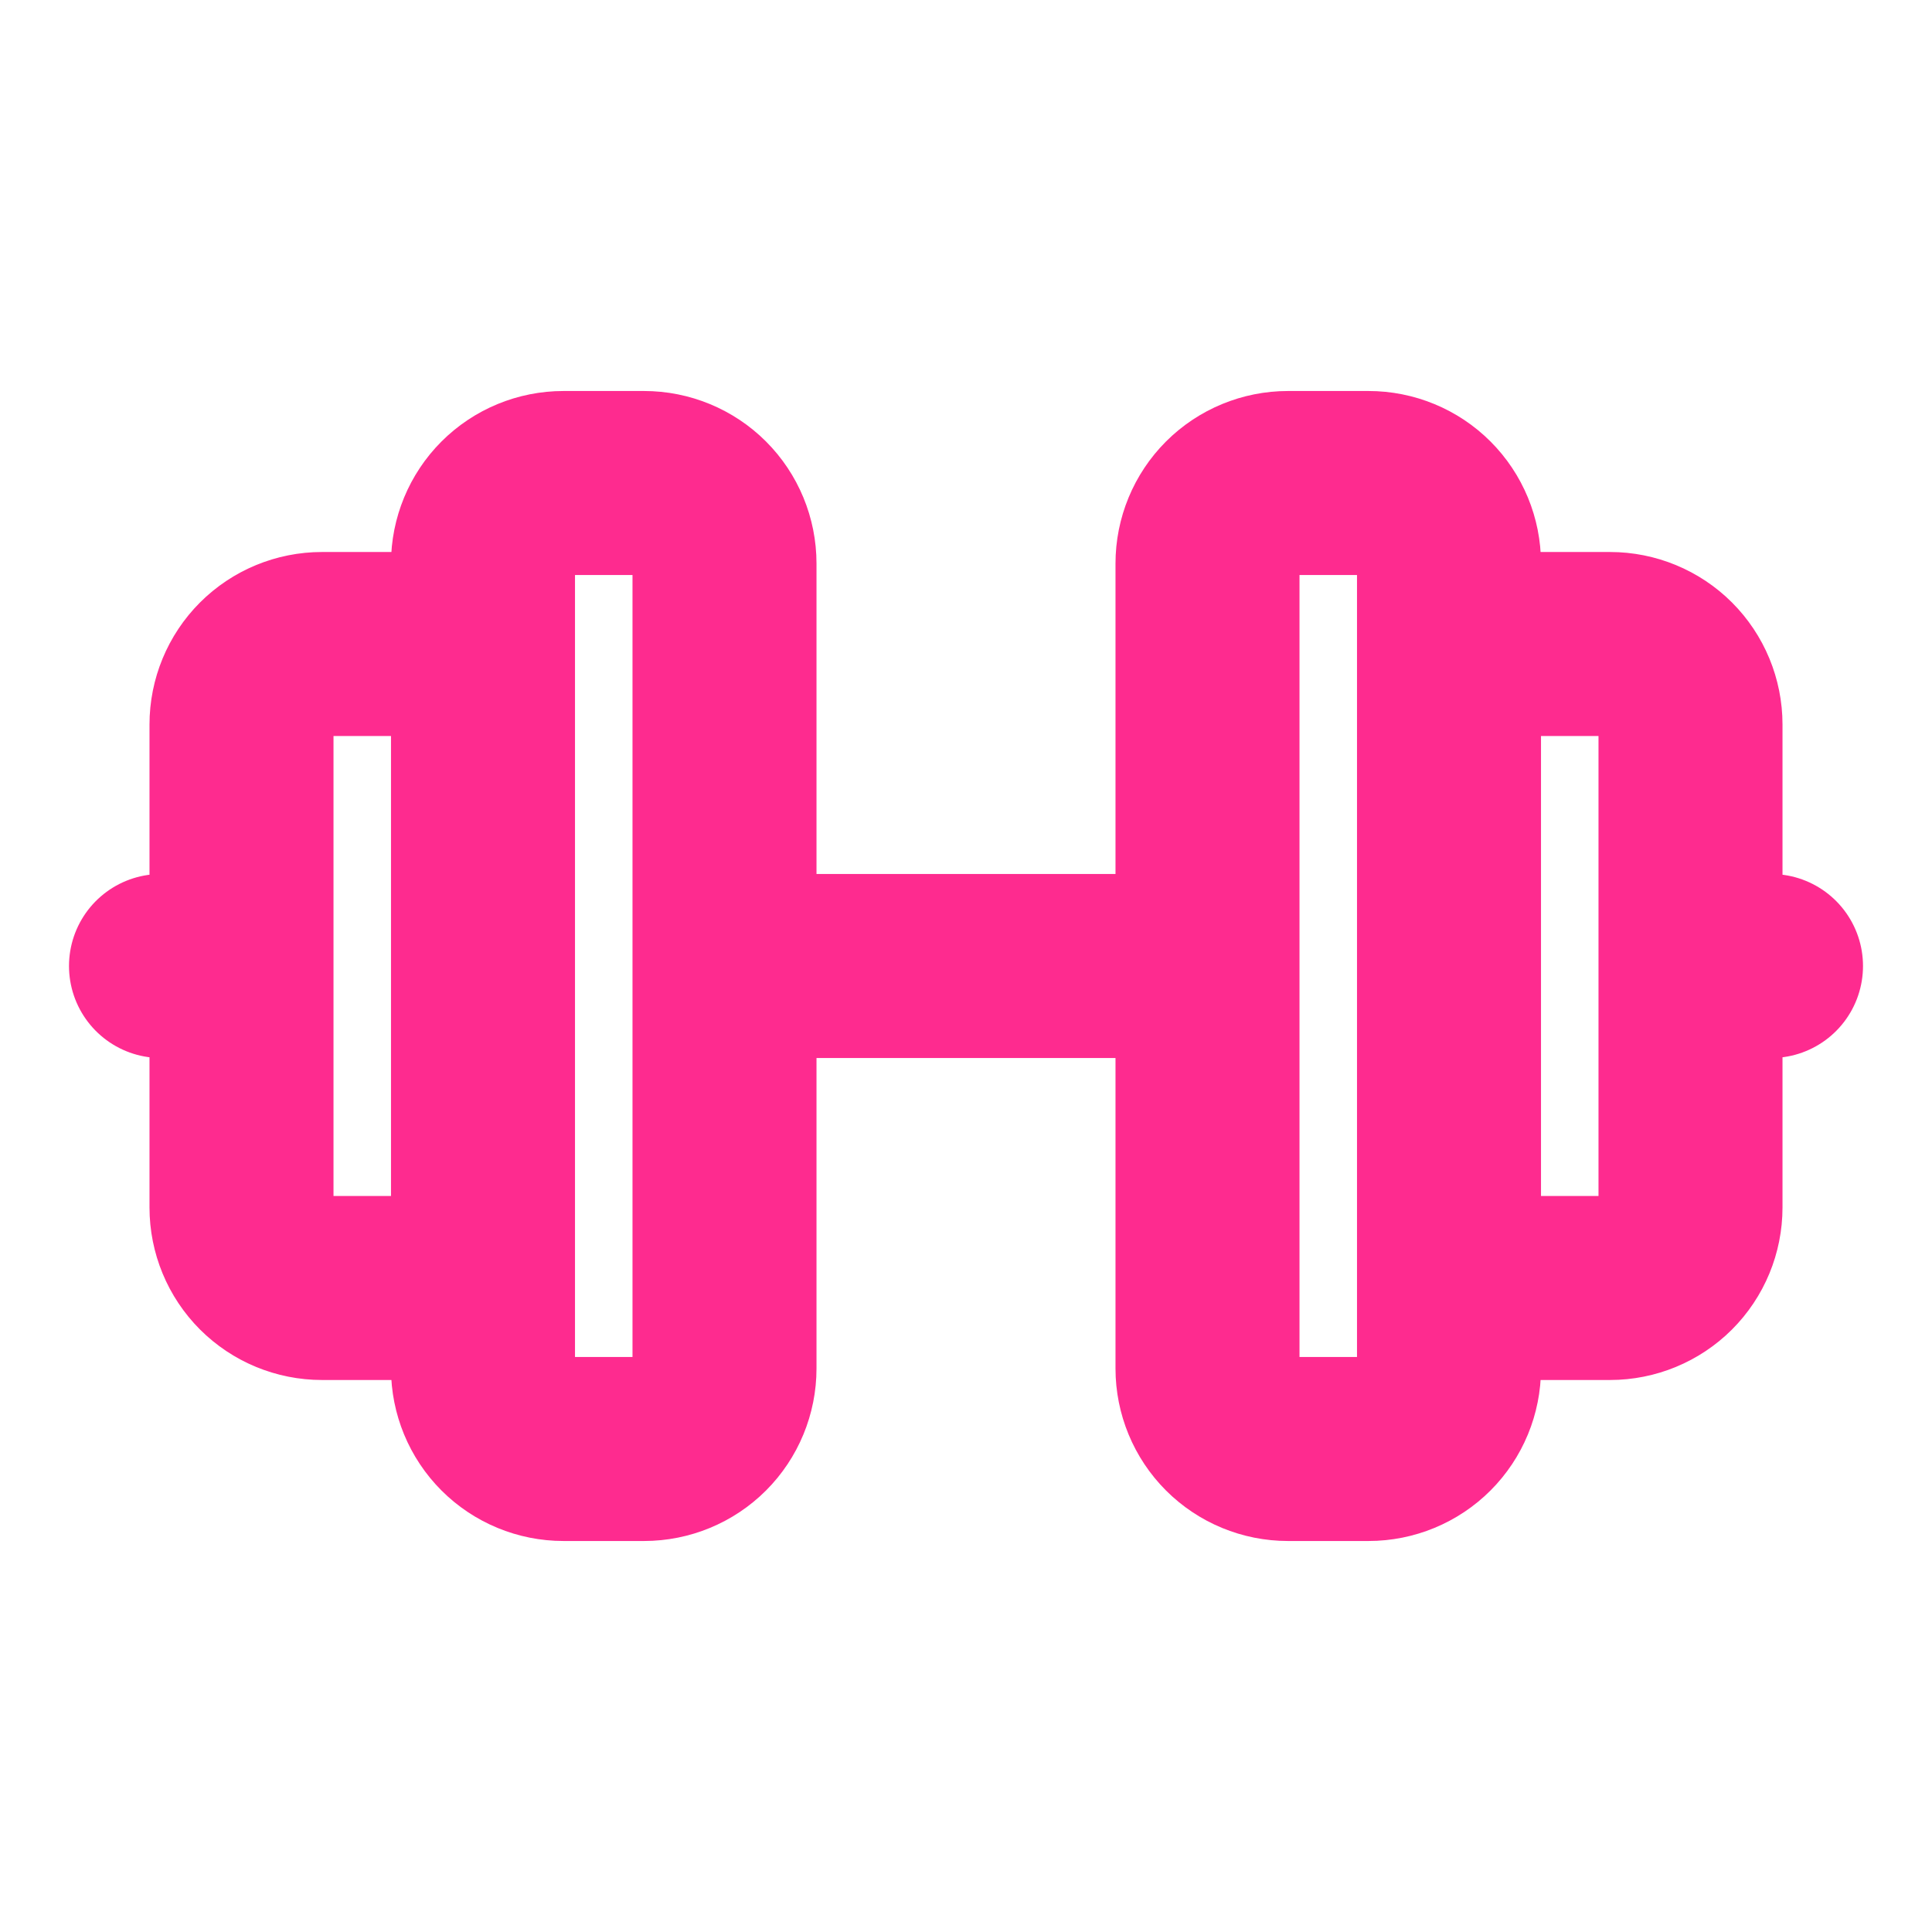 <svg width="21" height="21" viewBox="0 0 21 21" fill="none" xmlns="http://www.w3.org/2000/svg">
<path d="M1.75 10.5H2.625M5.25 7H3.5C3.268 7 3.045 7.092 2.881 7.256C2.717 7.42 2.625 7.643 2.625 7.875V13.125C2.625 13.357 2.717 13.58 2.881 13.744C3.045 13.908 3.268 14 3.5 14H5.25M7.875 10.5H13.125M15.75 7H17.5C17.732 7 17.955 7.092 18.119 7.256C18.283 7.42 18.375 7.643 18.375 7.875V13.125C18.375 13.357 18.283 13.58 18.119 13.744C17.955 13.908 17.732 14 17.5 14H15.75M19.25 10.5H18.375M5.25 6.125V14.875C5.25 15.107 5.342 15.33 5.506 15.494C5.67 15.658 5.893 15.75 6.125 15.75H7C7.232 15.75 7.455 15.658 7.619 15.494C7.783 15.33 7.875 15.107 7.875 14.875V6.125C7.875 5.893 7.783 5.67 7.619 5.506C7.455 5.342 7.232 5.25 7 5.25H6.125C5.893 5.25 5.67 5.342 5.506 5.506C5.342 5.67 5.25 5.893 5.25 6.125ZM13.125 6.125V14.875C13.125 15.107 13.217 15.33 13.381 15.494C13.545 15.658 13.768 15.75 14 15.75H14.875C15.107 15.75 15.33 15.658 15.494 15.494C15.658 15.33 15.75 15.107 15.75 14.875V6.125C15.75 5.893 15.658 5.67 15.494 5.506C15.33 5.342 15.107 5.25 14.875 5.25H14C13.768 5.25 13.545 5.342 13.381 5.506C13.217 5.67 13.125 5.893 13.125 6.125Z" stroke="#FE2B8F" stroke-width="2" stroke-linecap="round" stroke-linejoin="round"/>
</svg>
